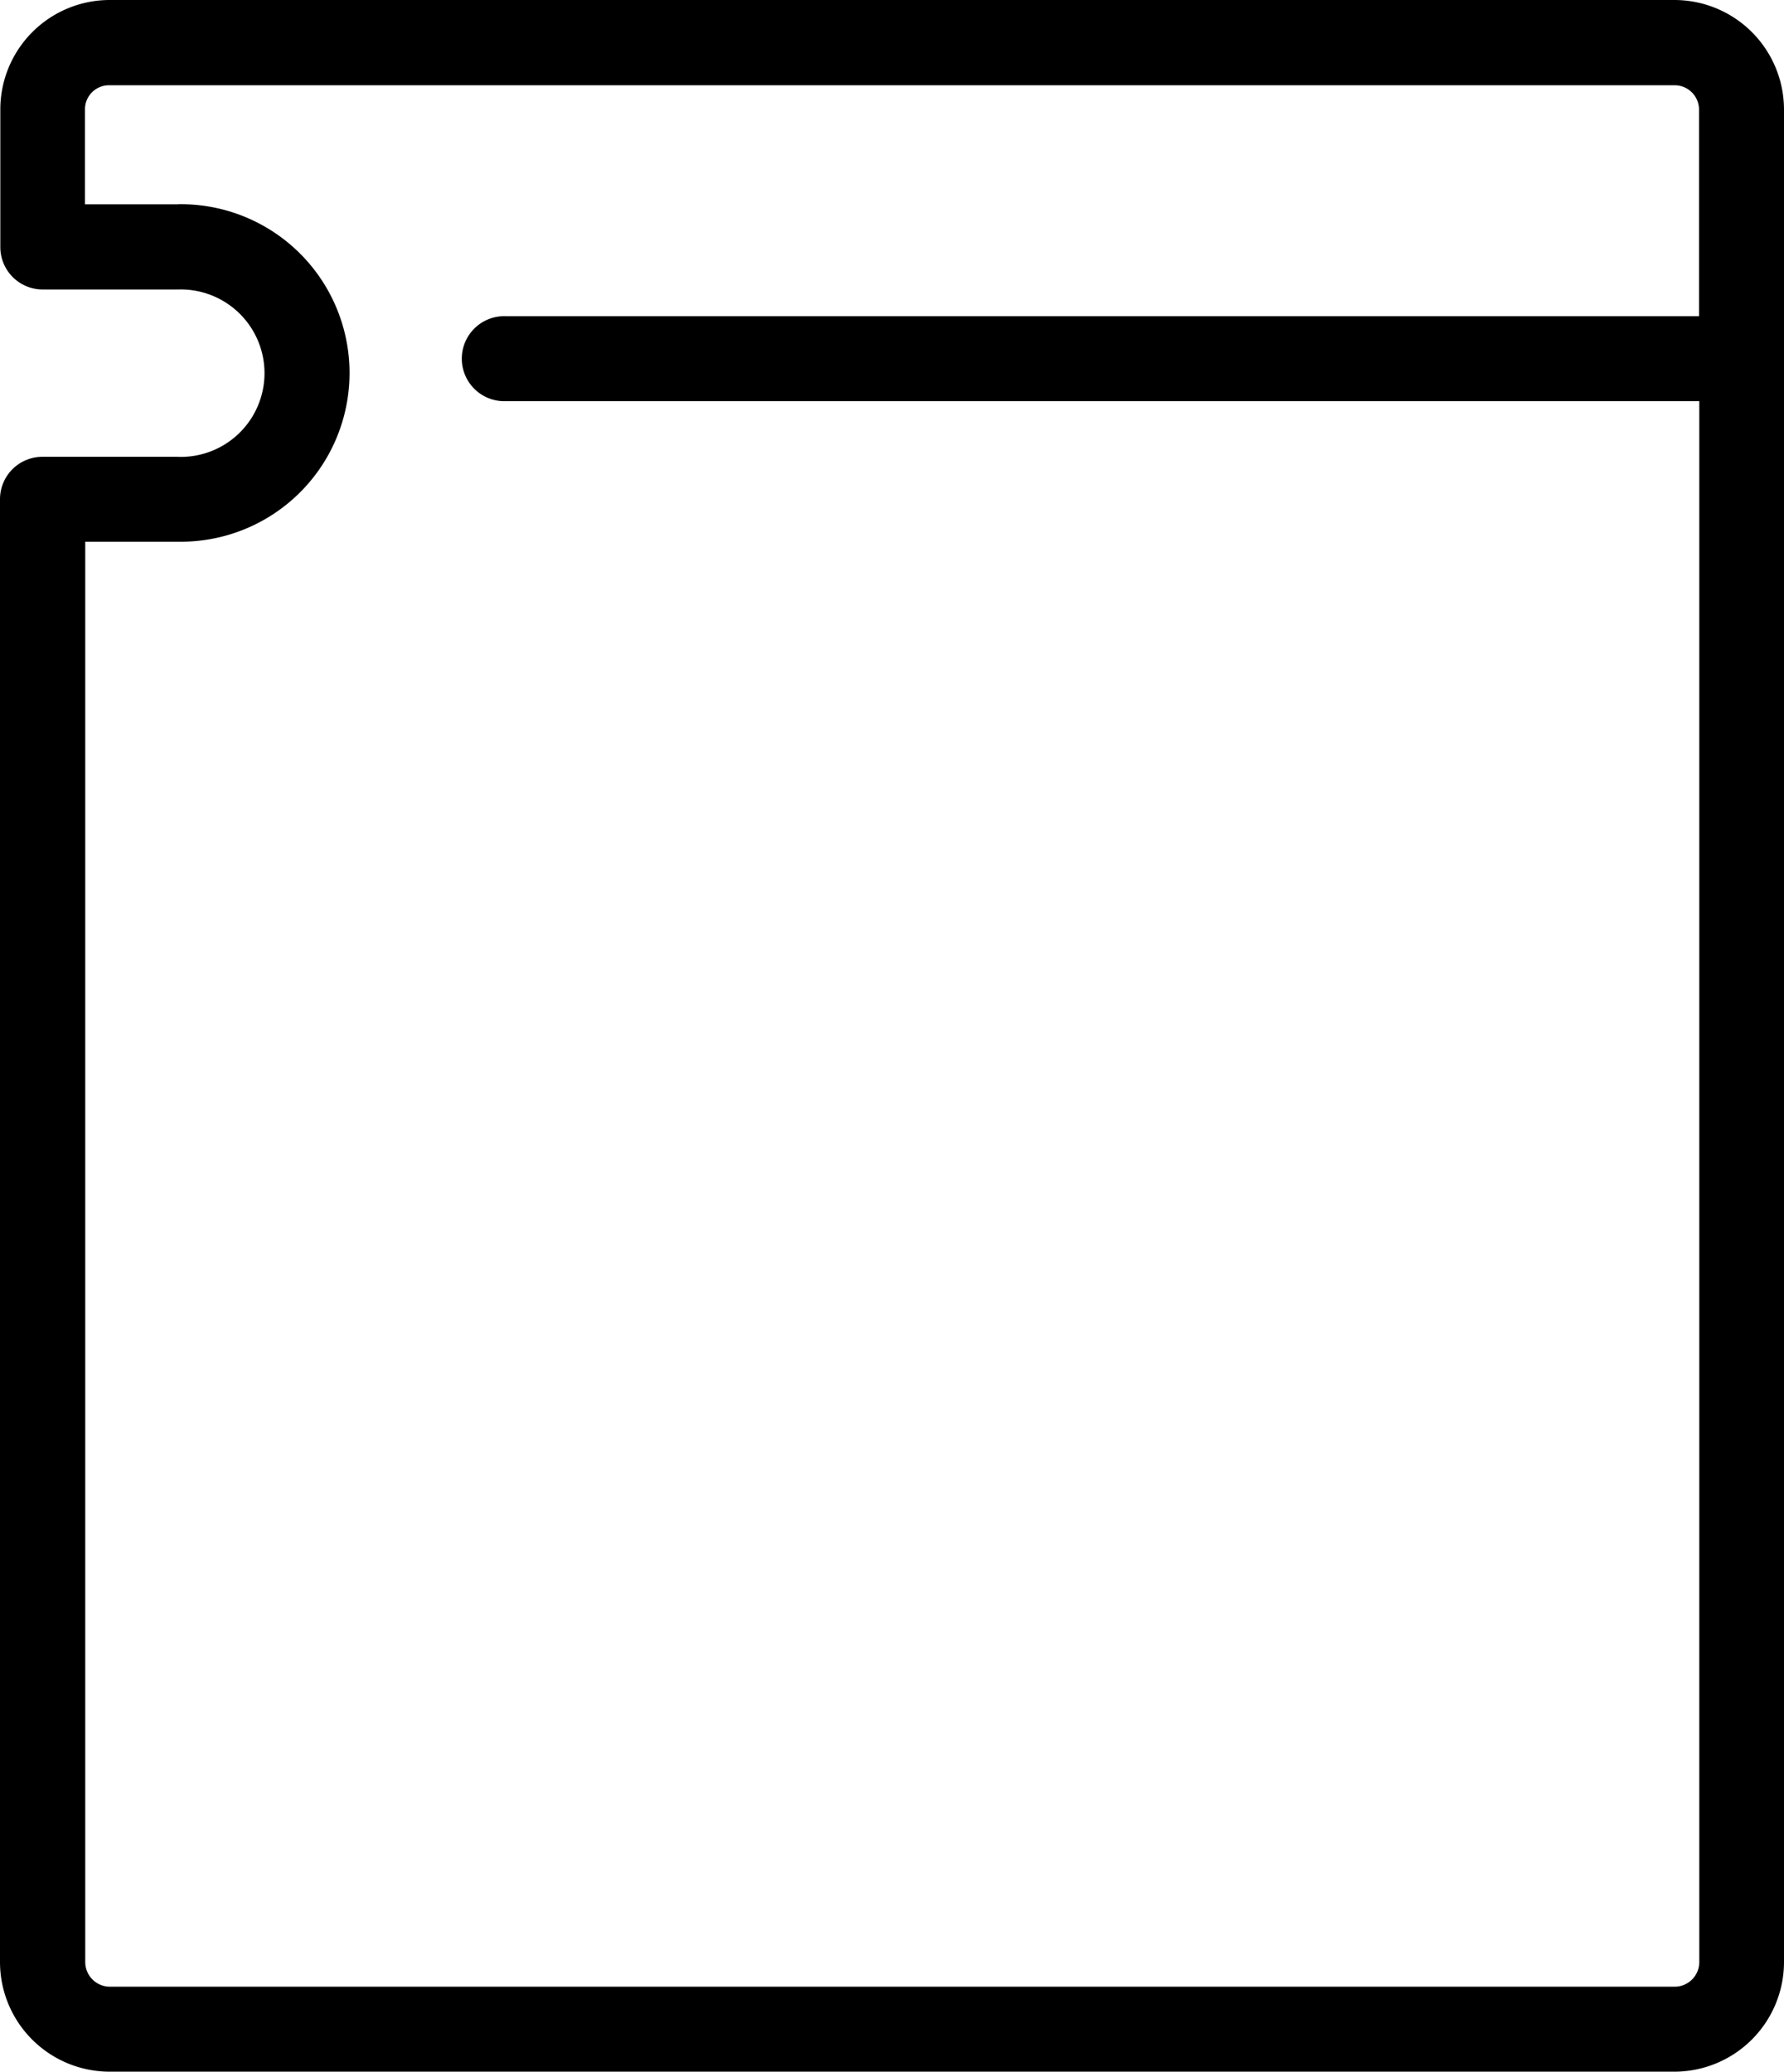 <?xml version="1.0" encoding="UTF-8"?> <svg xmlns="http://www.w3.org/2000/svg" width="39.448" height="45.801" viewBox="0 0 39.448 45.801"> <g id="otriv" transform="translate(-18.51 -13.44)"> <path id="Контур_49" data-name="Контур 49" d="M22.444,23.539H19.45a.938.938,0,0,0-.94.94V56.816a2.426,2.426,0,0,0,2.424,2.424h34.6a2.426,2.426,0,0,0,2.424-2.424V15.852a2.424,2.424,0,0,0-2.424-2.412H20.941a2.42,2.42,0,0,0-2.424,2.412V18.9a.938.938,0,0,0,.94.94H22.45a1.851,1.851,0,1,1-.006,3.7Zm0-5.582H20.389v-2.1a.531.531,0,0,1,.545-.532h34.6a.539.539,0,0,1,.545.532v4.573H29.692a.94.94,0,1,0,0,1.879H56.085V56.816a.545.545,0,0,1-.545.545h-34.6a.545.545,0,0,1-.545-.545v-31.4H22.45a3.731,3.731,0,1,0-.006-7.461Z" transform="translate(0 0)"></path> </g> </svg> 